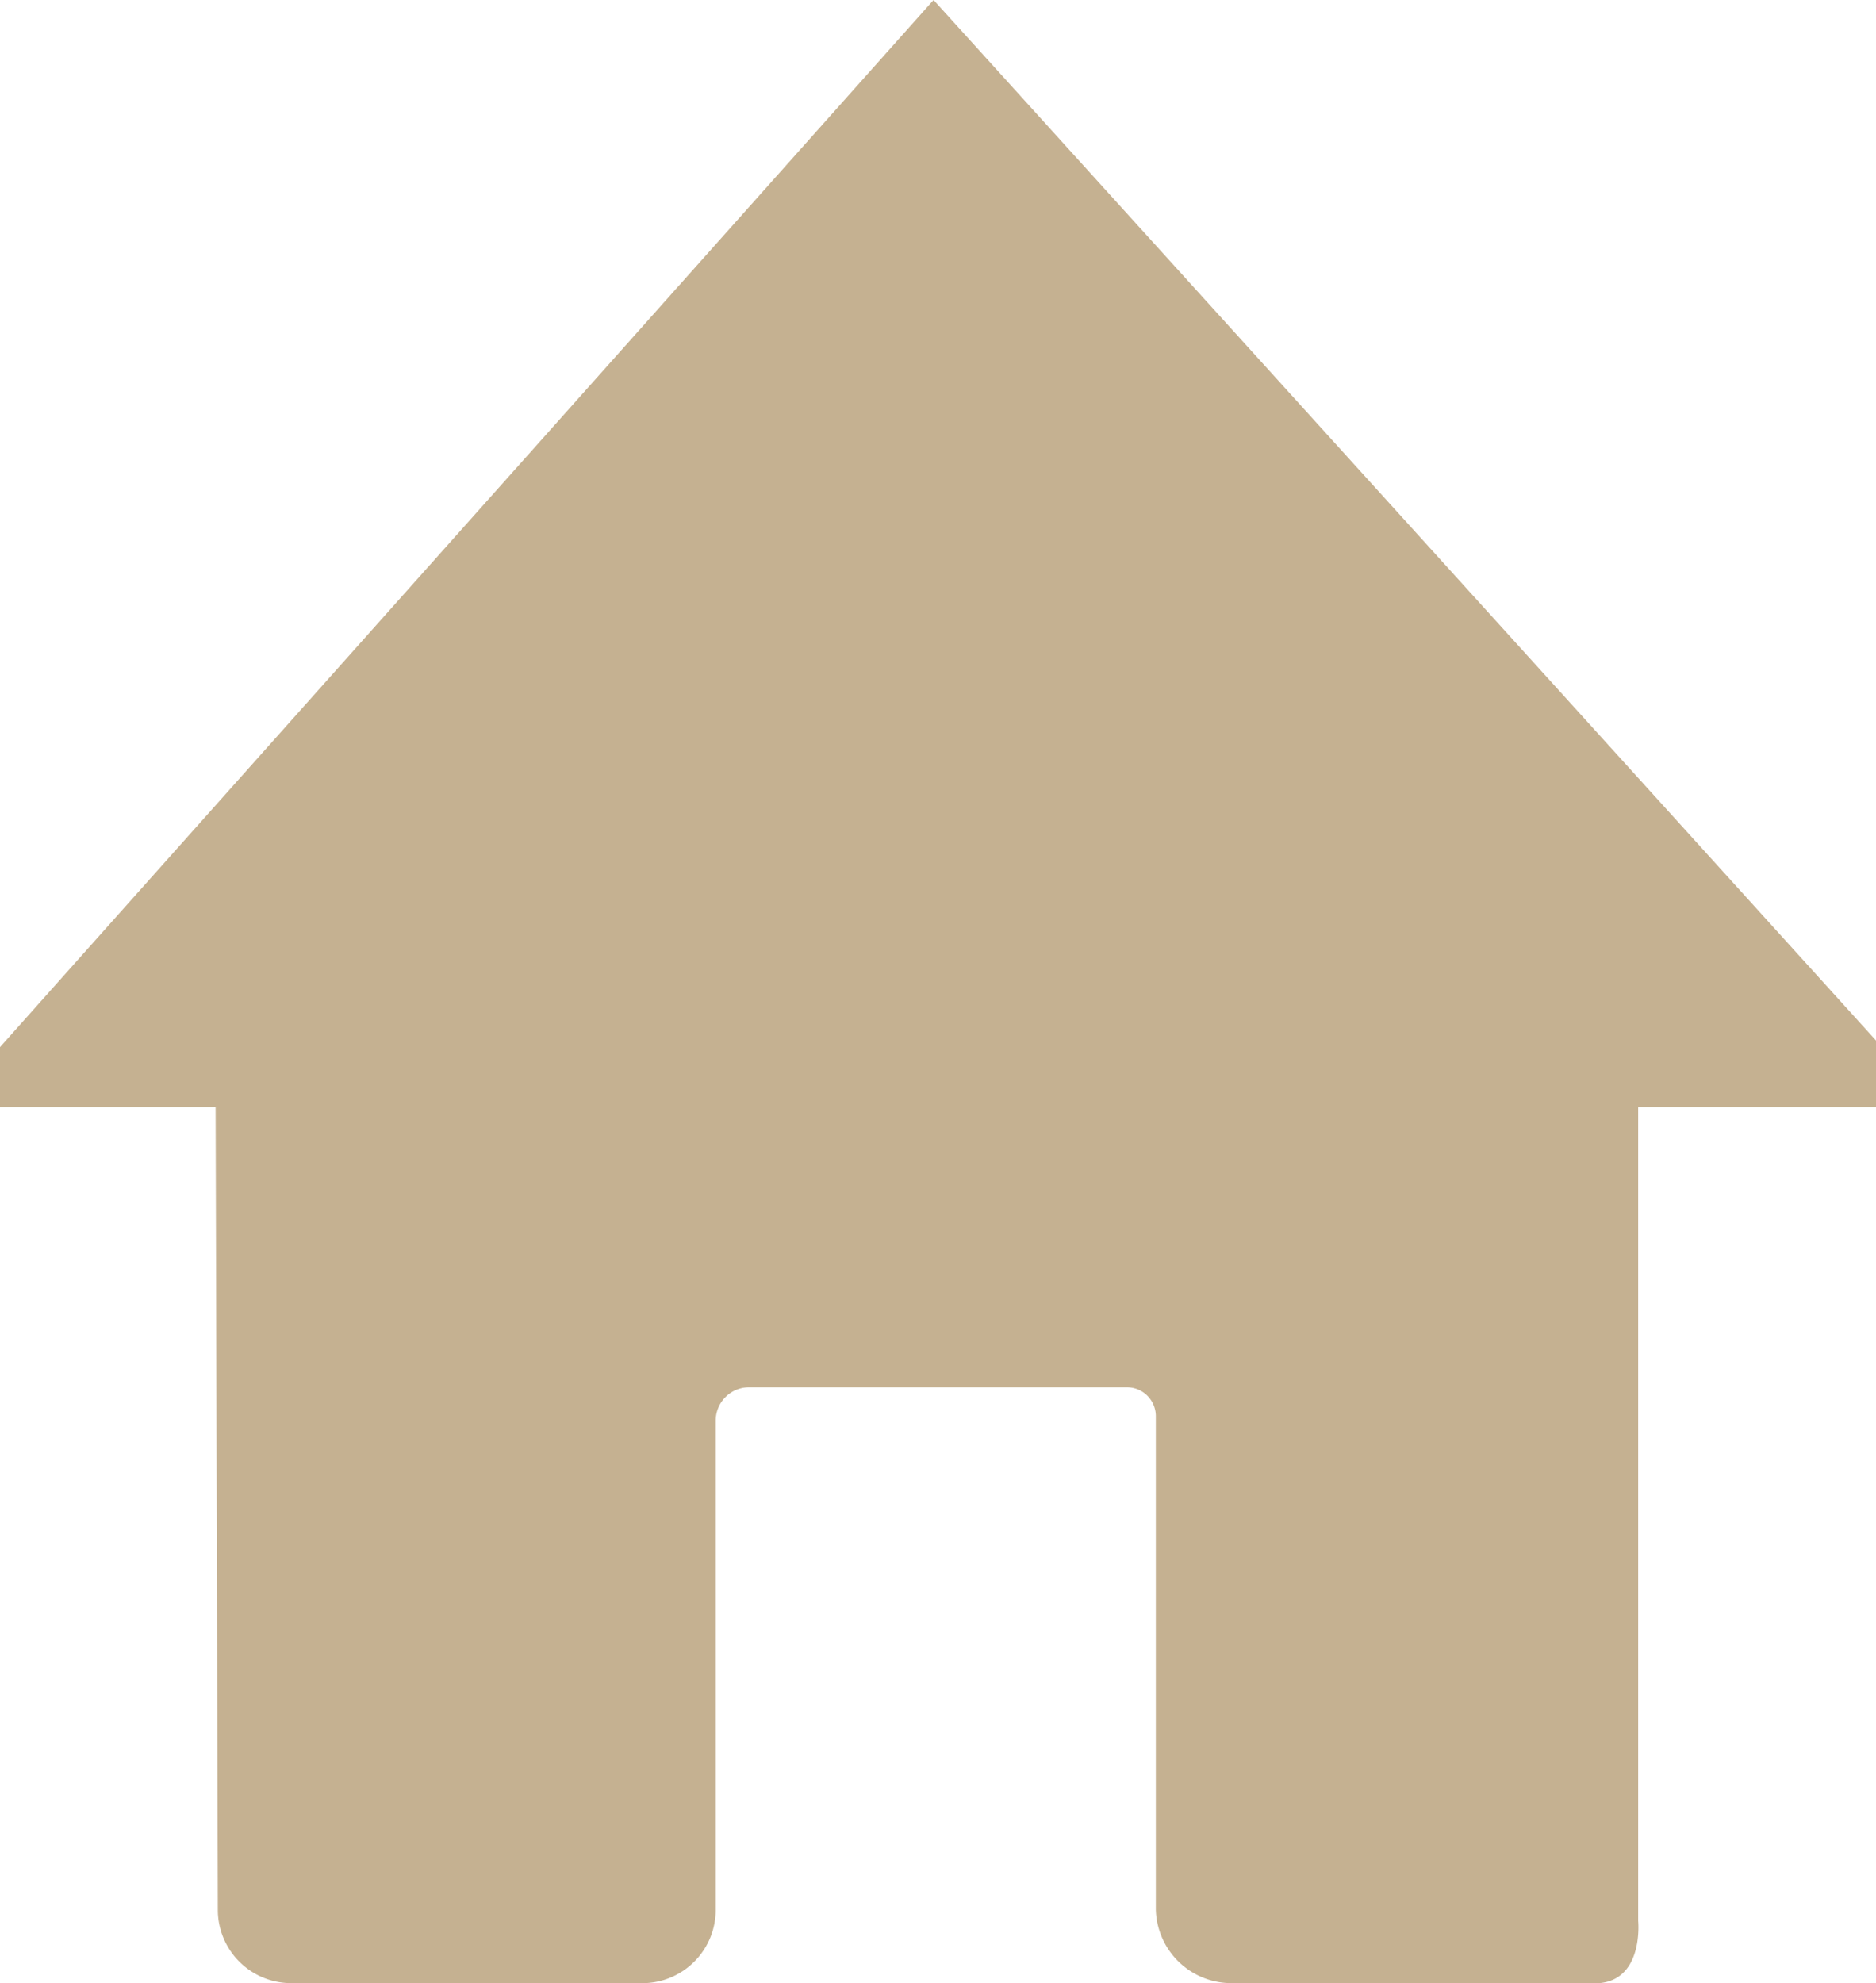 <svg xmlns="http://www.w3.org/2000/svg" id="Layer_1" data-name="Layer 1" viewBox="0 0 84.4 89.21"><defs><style>.cls-1{fill:#c5b191;}</style></defs><path class="cls-1" d="M9.7,49.8H0V47.1L42,0,84.4,46.8v3H73.7V86.4s.3,3-2.2,2.8H55.4A3.4,3.4,0,0,1,52,85.9V63.7a1.3,1.3,0,0,0-1.3-1.3h-17a1.5,1.5,0,0,0-1.5,1.5h0v22A3.3,3.3,0,0,1,29,89.2H13.1a3.3,3.3,0,0,1-3.3-3.3h0Z"></path></svg>